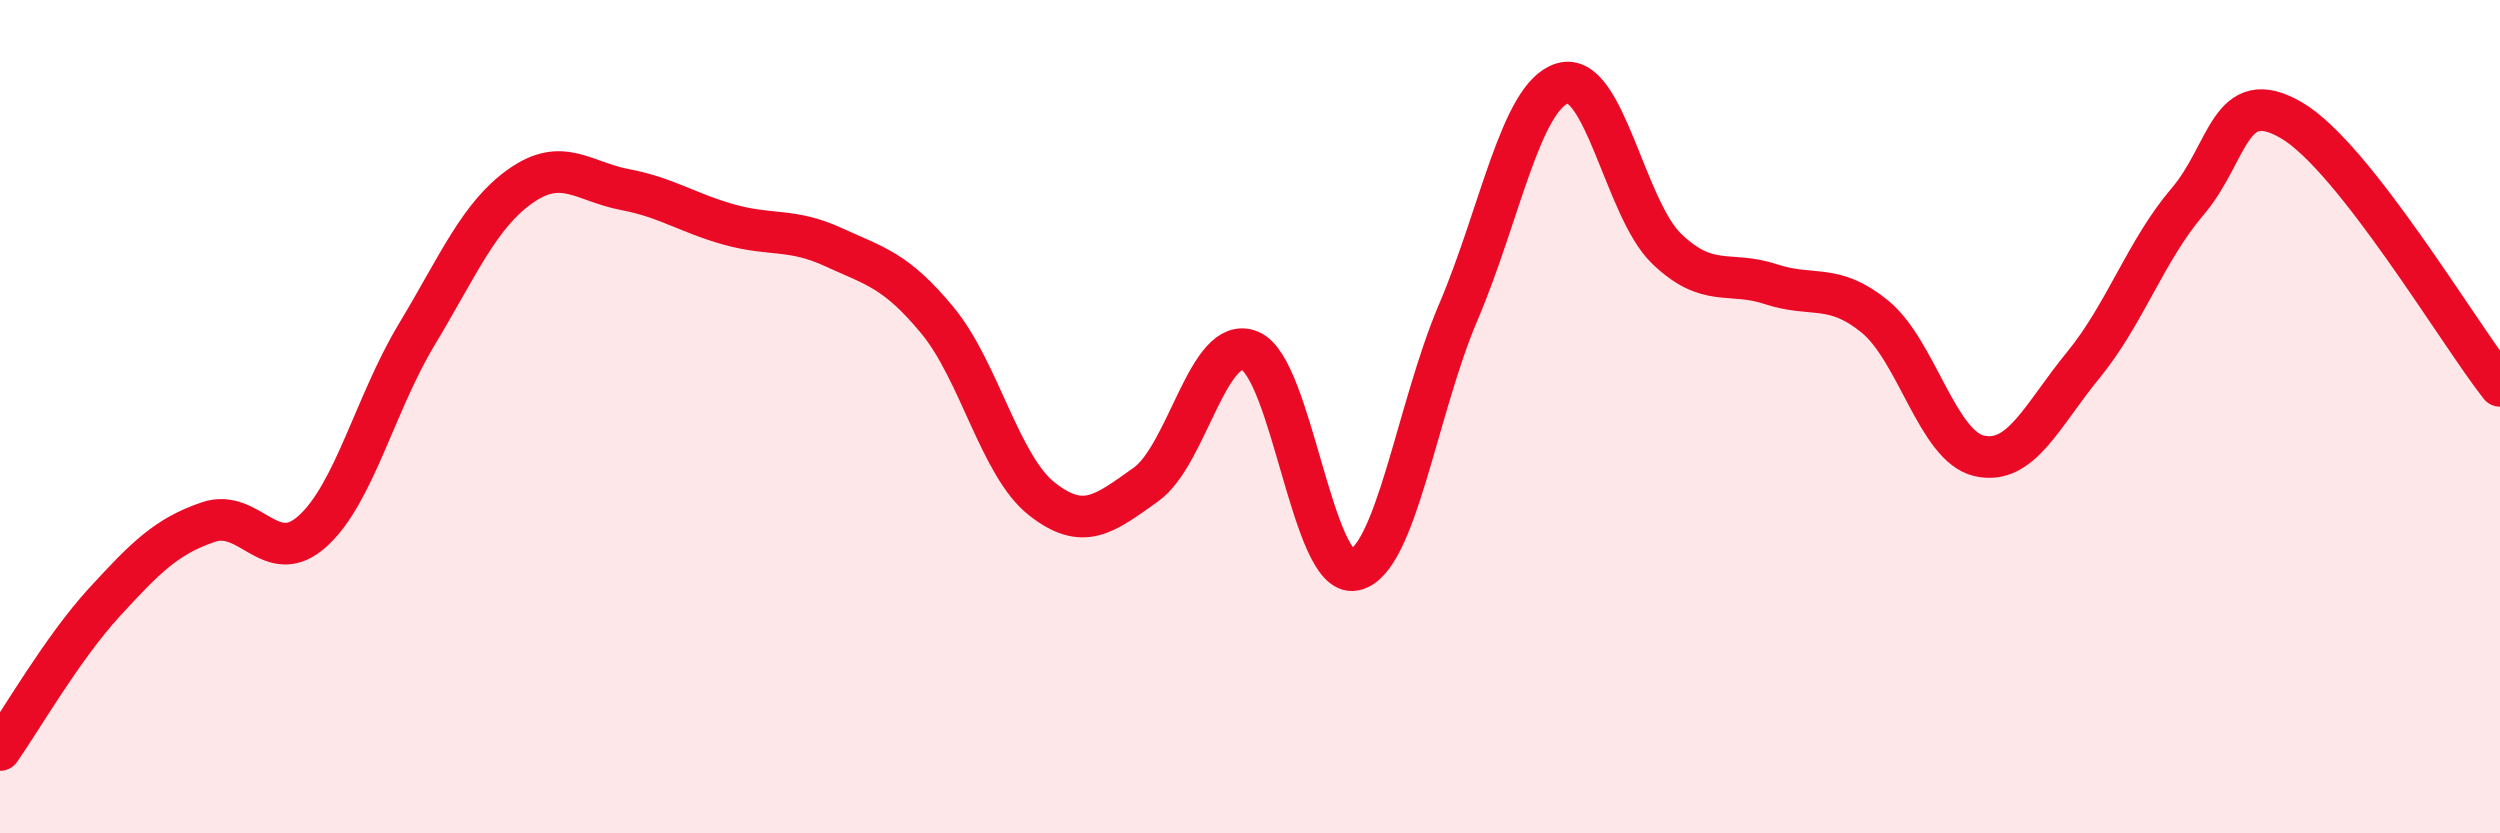
    <svg width="60" height="20" viewBox="0 0 60 20" xmlns="http://www.w3.org/2000/svg">
      <path
        d="M 0,18 C 0.5,17.29 1.5,15.55 2.5,14.46 C 3.5,13.37 4,12.87 5,12.53 C 6,12.19 6.5,13.65 7.5,12.75 C 8.5,11.85 9,9.69 10,8.03 C 11,6.37 11.5,5.16 12.5,4.46 C 13.5,3.76 14,4.36 15,4.55 C 16,4.74 16.5,5.11 17.5,5.39 C 18.5,5.67 19,5.47 20,5.93 C 21,6.39 21.5,6.48 22.5,7.69 C 23.5,8.9 24,11.18 25,11.97 C 26,12.76 26.5,12.34 27.5,11.63 C 28.5,10.92 29,8.01 30,8.42 C 31,8.83 31.5,13.87 32.5,13.68 C 33.5,13.49 34,9.83 35,7.49 C 36,5.15 36.5,2.3 37.5,2 C 38.5,1.7 39,5.01 40,5.97 C 41,6.93 41.5,6.49 42.5,6.82 C 43.5,7.15 44,6.78 45,7.6 C 46,8.42 46.5,10.71 47.5,10.94 C 48.5,11.17 49,9.98 50,8.76 C 51,7.54 51.5,6.01 52.5,4.84 C 53.5,3.67 53.5,2.01 55,2.89 C 56.5,3.77 59,7.99 60,9.26L60 20L0 20Z"
        fill="#EB0A25"
        opacity="0.1"
        stroke-linecap="round"
        stroke-linejoin="round"
      />
      <path
        d="M 0,18 C 0.5,17.29 1.5,15.55 2.5,14.46 C 3.5,13.37 4,12.87 5,12.53 C 6,12.19 6.5,13.65 7.5,12.75 C 8.5,11.85 9,9.69 10,8.03 C 11,6.37 11.5,5.16 12.5,4.46 C 13.5,3.76 14,4.36 15,4.55 C 16,4.74 16.5,5.11 17.5,5.39 C 18.5,5.67 19,5.47 20,5.93 C 21,6.39 21.5,6.48 22.5,7.69 C 23.5,8.9 24,11.18 25,11.97 C 26,12.76 26.5,12.34 27.5,11.63 C 28.5,10.92 29,8.01 30,8.42 C 31,8.83 31.5,13.87 32.5,13.68 C 33.5,13.49 34,9.83 35,7.49 C 36,5.15 36.5,2.3 37.5,2 C 38.5,1.7 39,5.01 40,5.97 C 41,6.93 41.5,6.49 42.5,6.82 C 43.5,7.15 44,6.78 45,7.6 C 46,8.42 46.5,10.71 47.5,10.94 C 48.5,11.17 49,9.98 50,8.76 C 51,7.54 51.5,6.01 52.5,4.84 C 53.5,3.67 53.5,2.01 55,2.89 C 56.5,3.77 59,7.99 60,9.26"
        stroke="#EB0A25"
        stroke-width="1"
        fill="none"
        stroke-linecap="round"
        stroke-linejoin="round"
      />
    </svg>
  